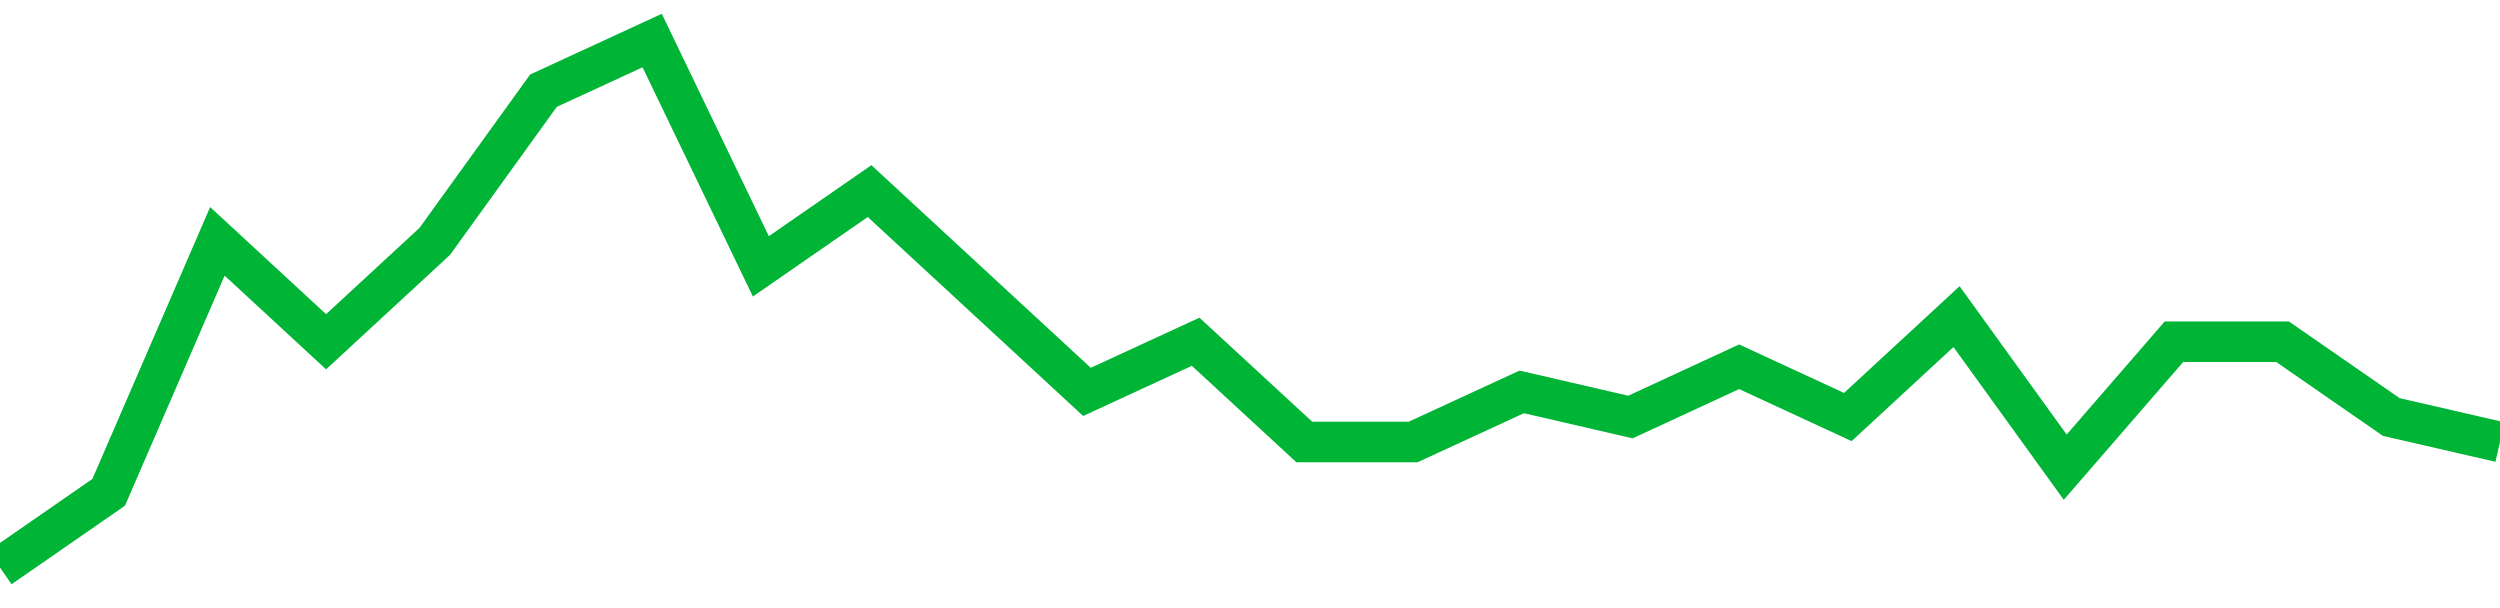 <!-- Generated with https://github.com/jxxe/sparkline/ --><svg viewBox="0 0 185 45" class="sparkline" xmlns="http://www.w3.org/2000/svg"><path class="sparkline--fill" d="M 0 42 L 0 42 L 8.043 36.43 L 16.087 17.86 L 24.13 25.29 L 32.174 17.86 L 40.217 6.71 L 48.261 3 L 56.304 19.71 L 64.348 14.14 L 72.391 21.57 L 80.435 29 L 88.478 25.29 L 96.522 32.71 L 104.565 32.71 L 112.609 29 L 120.652 30.86 L 128.696 27.14 L 136.739 30.86 L 144.783 23.43 L 152.826 34.57 L 160.87 25.29 L 168.913 25.29 L 176.957 30.86 L 185 32.71 V 45 L 0 45 Z" stroke="none" fill="none" ></path><path class="sparkline--line" d="M 0 42 L 0 42 L 8.043 36.43 L 16.087 17.86 L 24.13 25.29 L 32.174 17.86 L 40.217 6.71 L 48.261 3 L 56.304 19.71 L 64.348 14.14 L 72.391 21.57 L 80.435 29 L 88.478 25.29 L 96.522 32.71 L 104.565 32.71 L 112.609 29 L 120.652 30.86 L 128.696 27.14 L 136.739 30.86 L 144.783 23.43 L 152.826 34.57 L 160.87 25.29 L 168.913 25.29 L 176.957 30.86 L 185 32.71" fill="none" stroke-width="3" stroke="#00B436" ></path></svg>